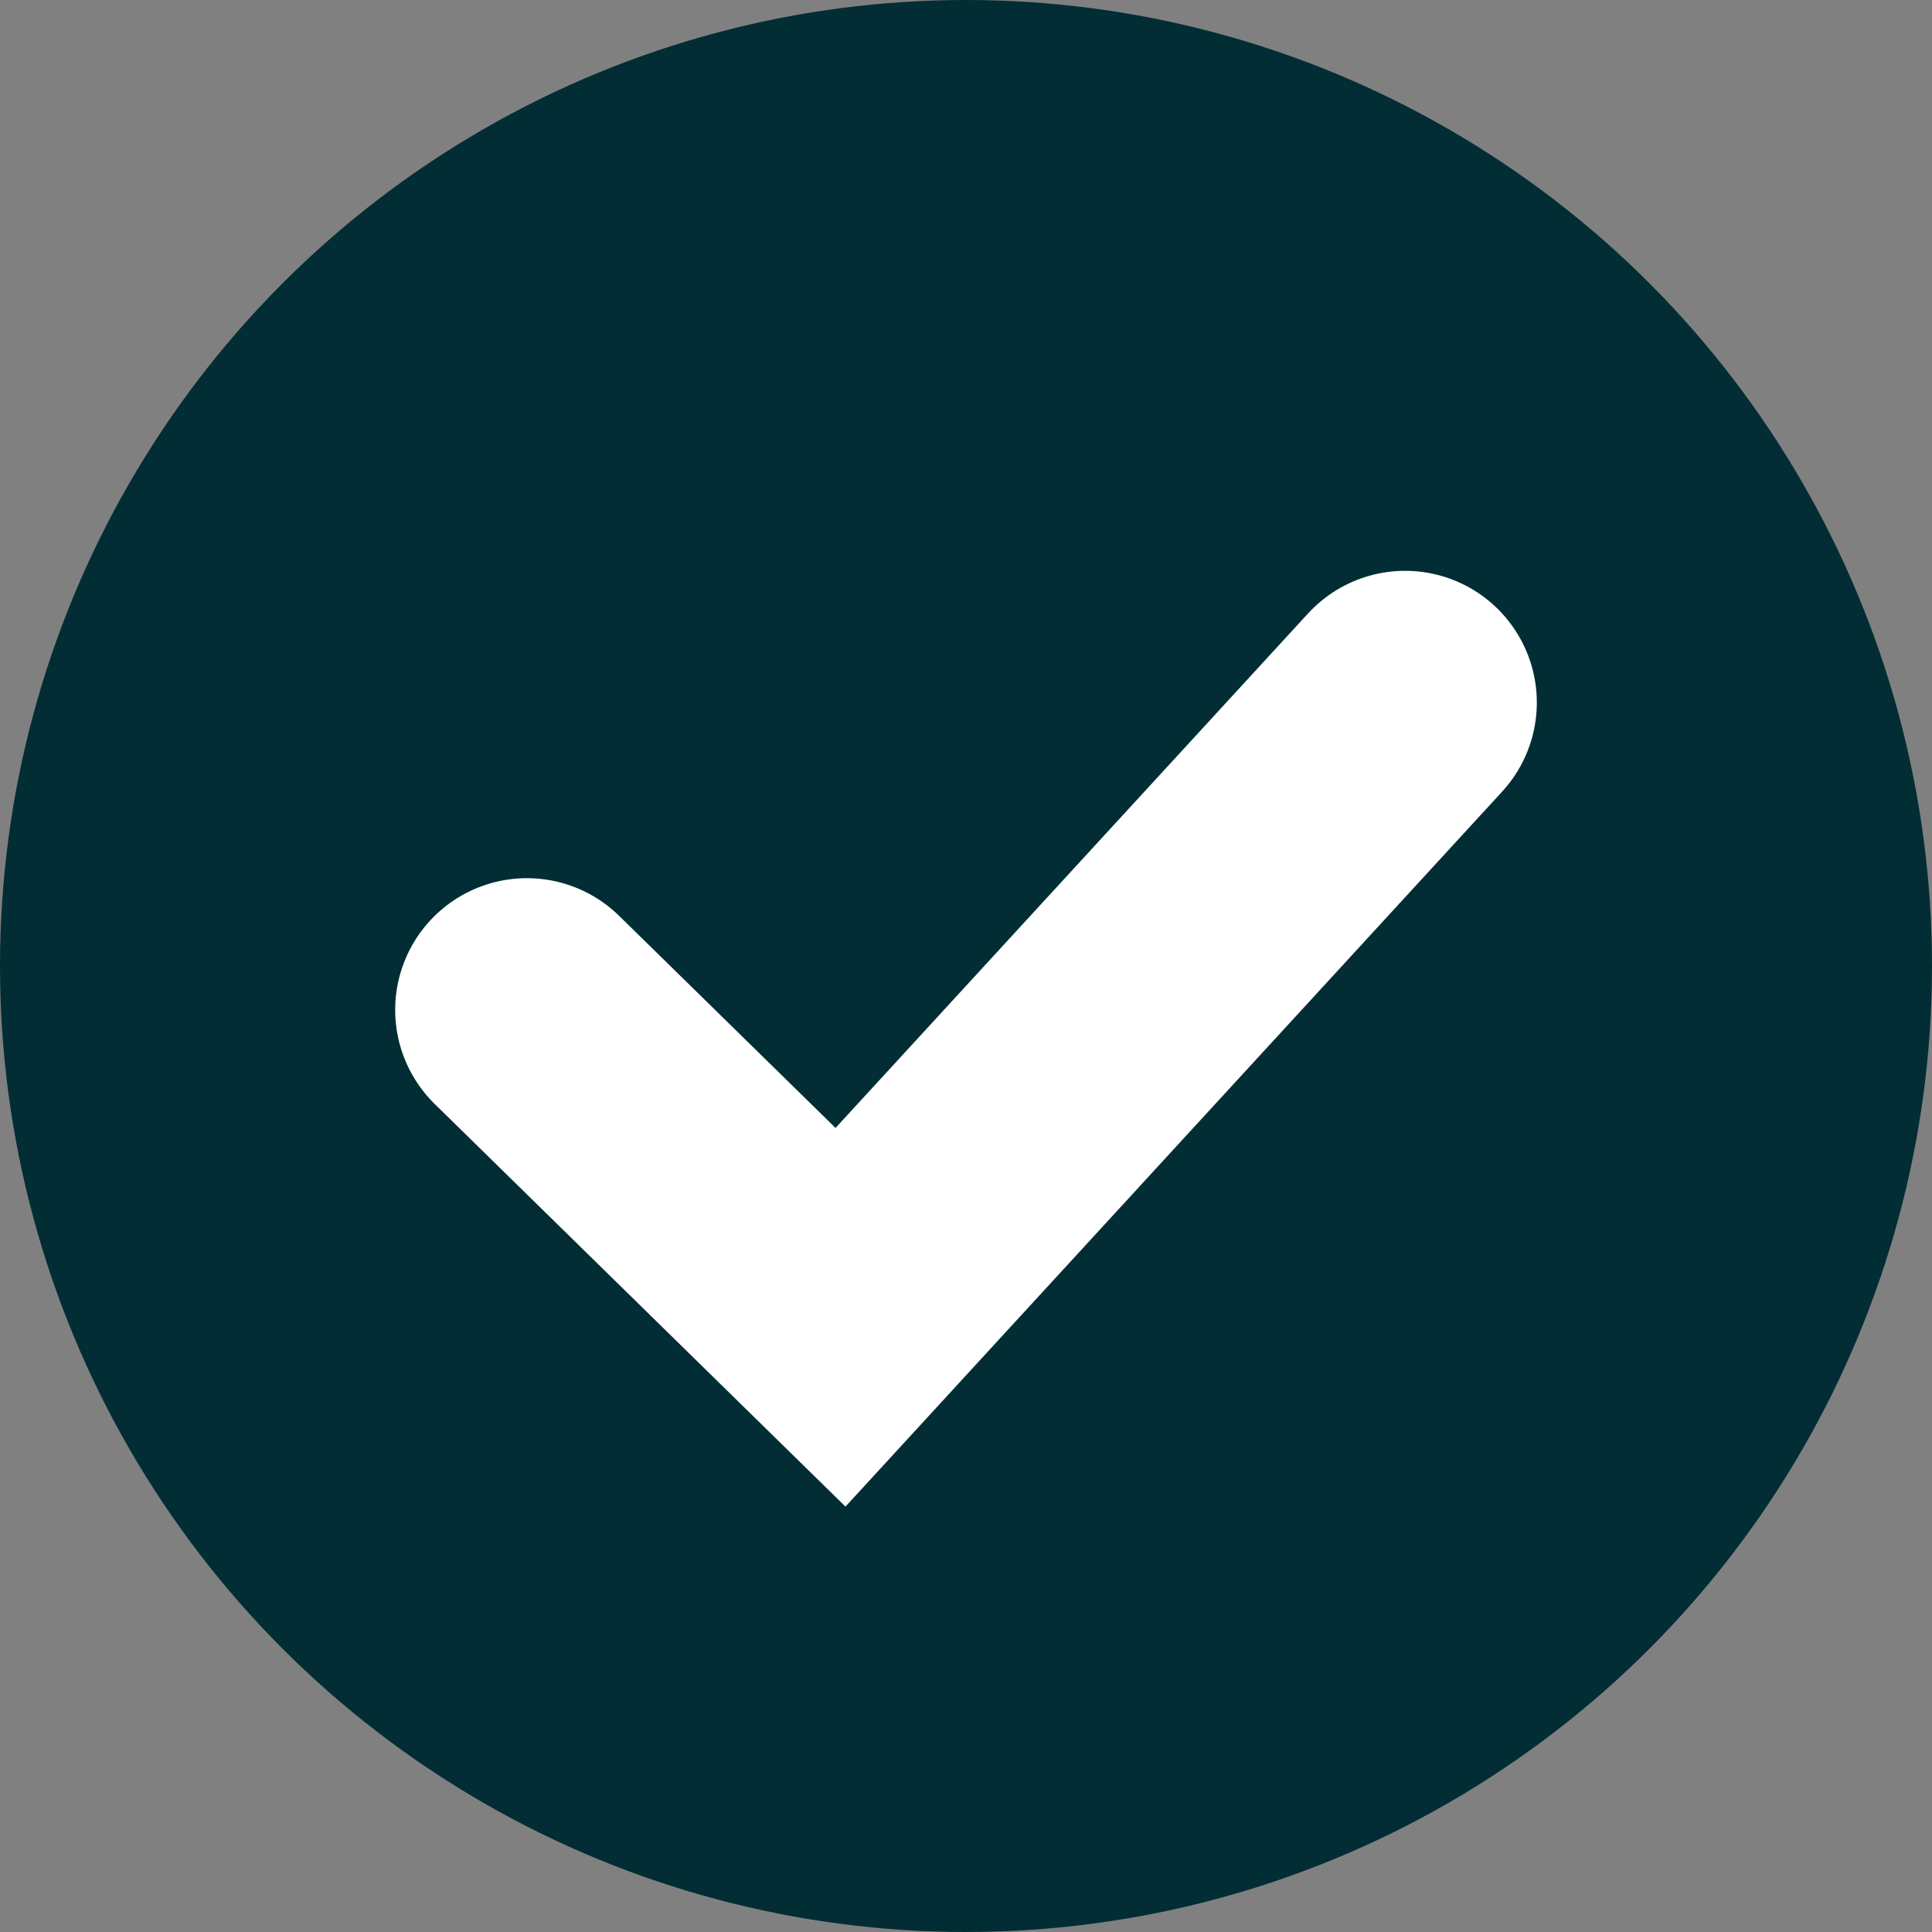 <svg width="22" height="22" viewBox="0 0 22 22" fill="none" xmlns="http://www.w3.org/2000/svg">
<rect x="0" y="0" width="22" height="22" fill="#808080" stroke="none"/>
<circle cx="11" cy="11" r="11" fill="#022D35"/>
<path d="M6 11.5L9.571 15L16 8" stroke="white" stroke-width="3" stroke-linecap="round"/>
</svg>
